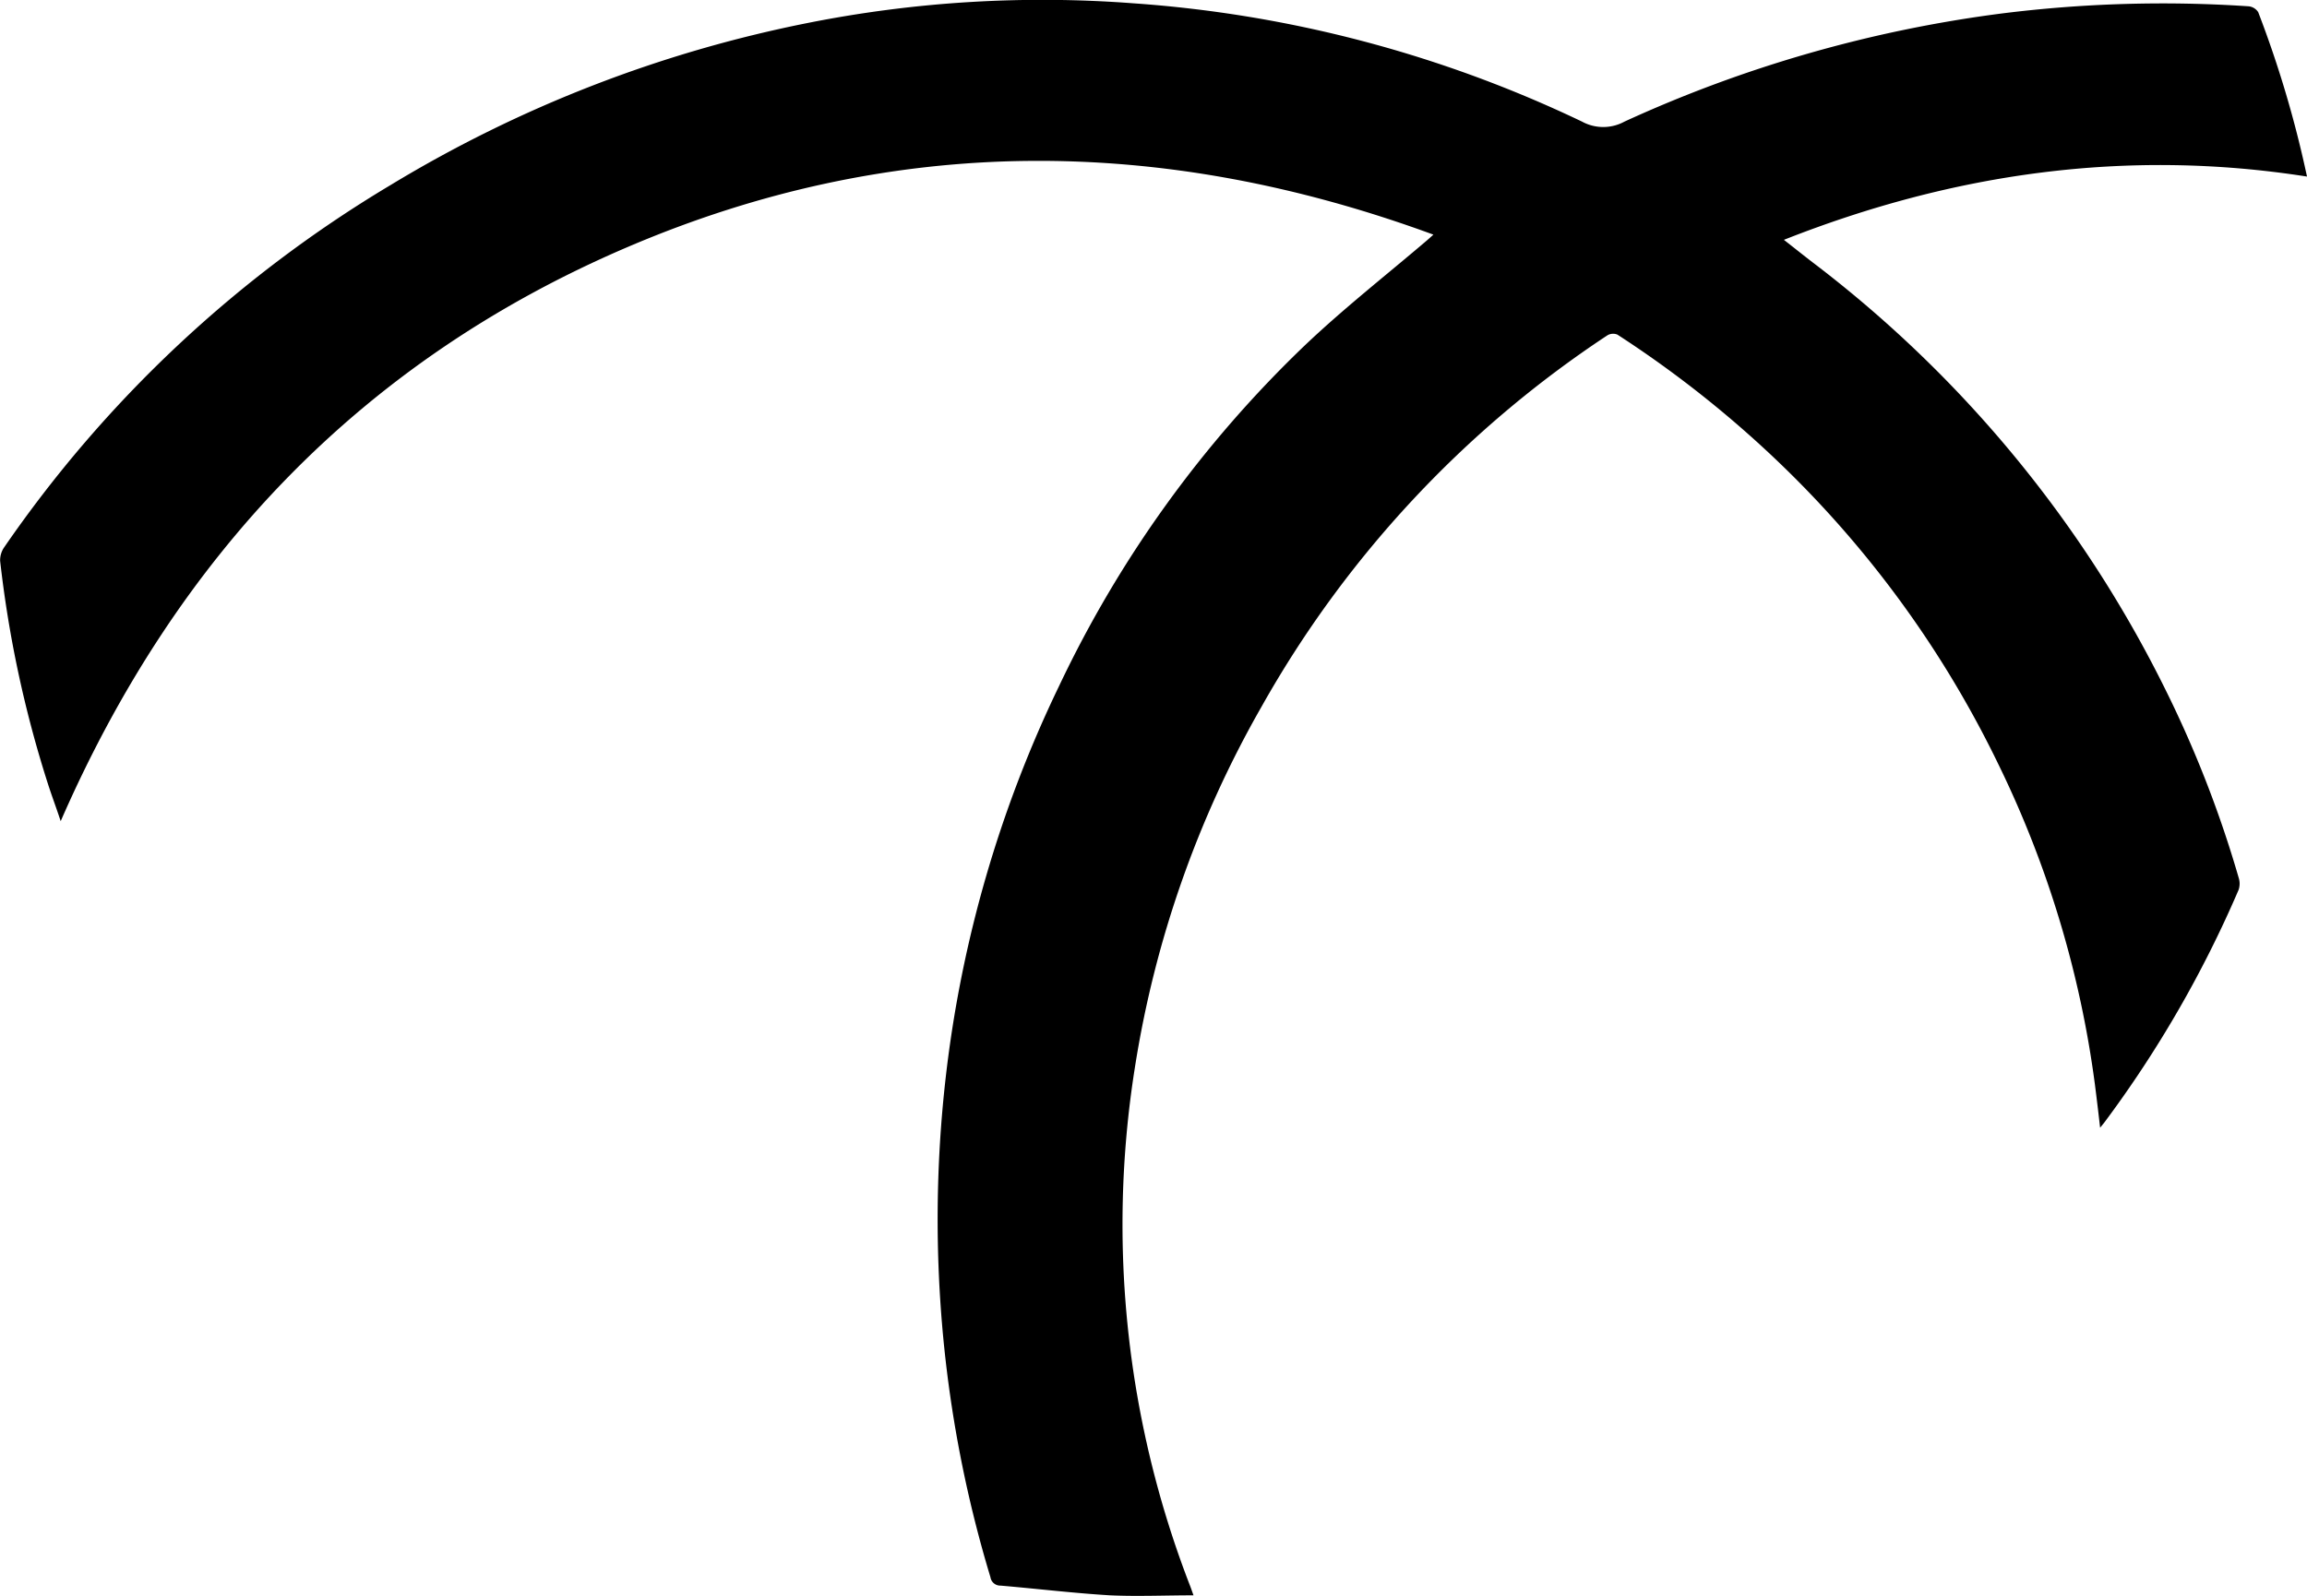 <svg id="Calque_1" data-name="Calque 1" xmlns="http://www.w3.org/2000/svg" viewBox="0 0 168.38 116.51"><path d="M119.32,21.38C99.49,14.1,79.84,14,60.45,22.31S27.57,44.87,19.13,64.2c-.33-1-.66-1.87-.95-2.78A84,84,0,0,1,14.71,45.2a1.66,1.66,0,0,1,.3-1A90.61,90.61,0,0,1,43.19,17.77,94.1,94.1,0,0,1,73.69,5.92,87.69,87.69,0,0,1,97.4,4.49a90.38,90.38,0,0,1,32.77,8.64,3.23,3.23,0,0,0,3.09,0,95.2,95.2,0,0,1,27.49-7.89,94.1,94.1,0,0,1,18.07-.53.94.94,0,0,1,.7.43,79.62,79.62,0,0,1,3.56,12c-13.16-2.06-25.82-.26-38.18,4.62.72.56,1.39,1.1,2.08,1.63a88.31,88.31,0,0,1,25.81,31.29,82.47,82.47,0,0,1,5.3,13.64,1.42,1.42,0,0,1,0,.89,83.41,83.41,0,0,1-9.81,17l-.3.37c-.13-1.14-.25-2.15-.38-3.16a75.79,75.79,0,0,0-7-23.28,76.92,76.92,0,0,0-15.75-21.83,79.57,79.57,0,0,0-12.1-9.63.82.82,0,0,0-.73.05,78.66,78.66,0,0,0-25.26,27.14,77.08,77.08,0,0,0-9.24,26.39,73.05,73.05,0,0,0,4.06,37.82c.08.21.15.42.23.64-2.07,0-4.08.09-6.09,0-2.66-.16-5.31-.48-8-.71a.72.72,0,0,1-.73-.61,89.82,89.82,0,0,1-3.43-17.33,91.37,91.37,0,0,1,.17-19.21A89,89,0,0,1,92,54.33a84.47,84.47,0,0,1,17.93-24.86c2.84-2.7,5.94-5.13,8.93-7.68Z" transform="translate(-14.7 -4.25)"/></svg>